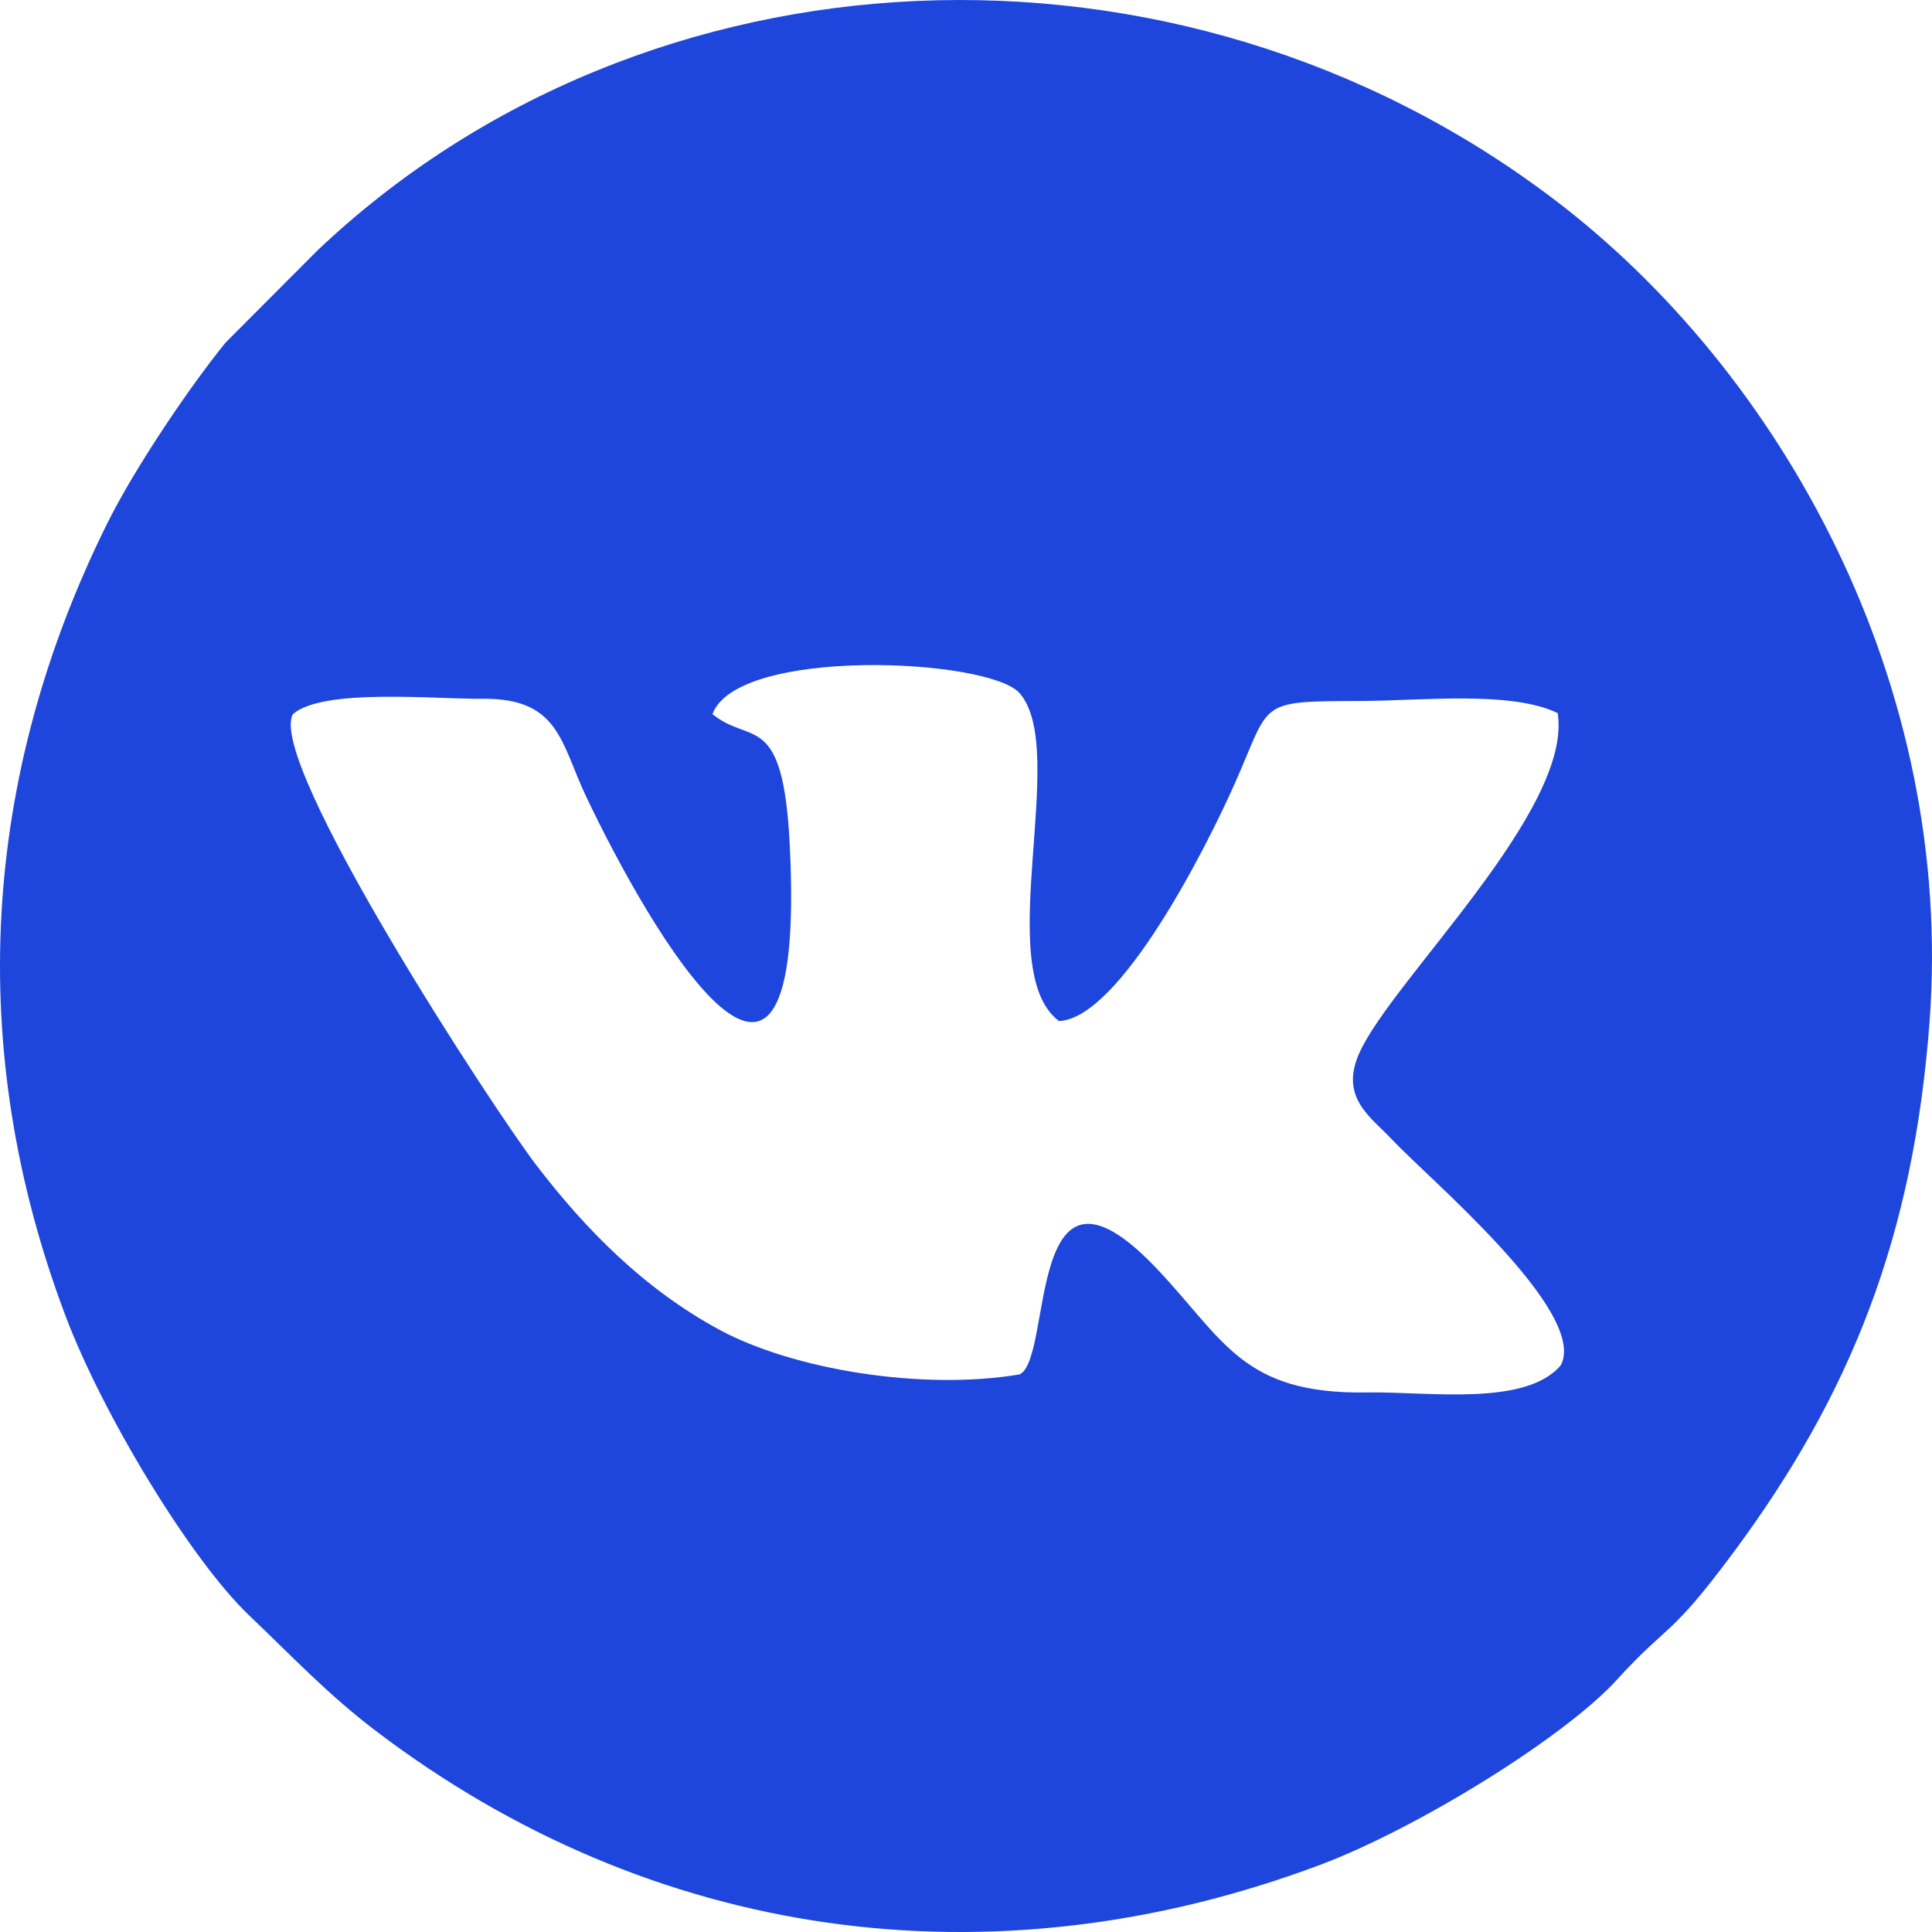 <?xml version="1.0" encoding="UTF-8"?> <svg xmlns="http://www.w3.org/2000/svg" width="59" height="59" viewBox="0 0 59 59" fill="none"> <g clip-path="url(#clip0_478_13)"> <path fill-rule="evenodd" clip-rule="evenodd" d="M42.517 34.805C43.586 35.956 48.502 40.06 47.667 41.688C46.597 42.967 43.587 42.491 41.764 42.523C37.915 42.592 37.38 40.893 35.295 38.71C31.296 34.522 32.173 41.473 31.138 41.972C28.133 42.475 24.2 41.816 21.965 40.606C19.69 39.374 17.904 37.574 16.381 35.585C15.066 33.868 8.128 23.25 8.946 21.807C9.874 21.009 13.253 21.353 14.752 21.34C17.074 21.319 17.128 22.693 17.888 24.3C19.831 28.405 24.66 36.727 24.118 25.803C23.912 21.672 22.927 22.767 21.758 21.808C22.518 19.742 30.196 20.099 31.136 21.167C32.668 22.908 30.263 29.624 32.34 31.181C34.185 31.103 36.817 25.942 37.718 23.906C38.835 21.386 38.362 21.42 41.598 21.406C43.442 21.398 46.156 21.091 47.569 21.777C48.039 24.738 42.498 29.945 41.511 32.158C40.897 33.533 41.877 34.118 42.516 34.807H42.516L42.517 34.805ZM58.922 31.25C59.71 20.898 54.415 11.346 47.413 6.054C35.935 -2.625 19.728 -1.864 9.701 7.642L6.887 10.464C5.734 11.884 4.091 14.341 3.281 15.971C-0.562 23.706 -1.083 32.024 2.004 40.194C3.156 43.241 5.847 47.654 7.606 49.33C8.973 50.631 10.005 51.743 11.509 52.883C19.899 59.243 30.244 60.721 40.3 56.955C43.275 55.84 47.782 53.053 49.383 51.291C50.974 49.54 50.963 50.072 52.945 47.398C56.533 42.558 58.427 37.758 58.922 31.251V31.25Z" fill="#1E46DC"></path> </g> <defs> <clipPath id="clip0_478_13"> <rect width="59" height="59" fill="white"></rect> </clipPath> </defs> </svg> 
